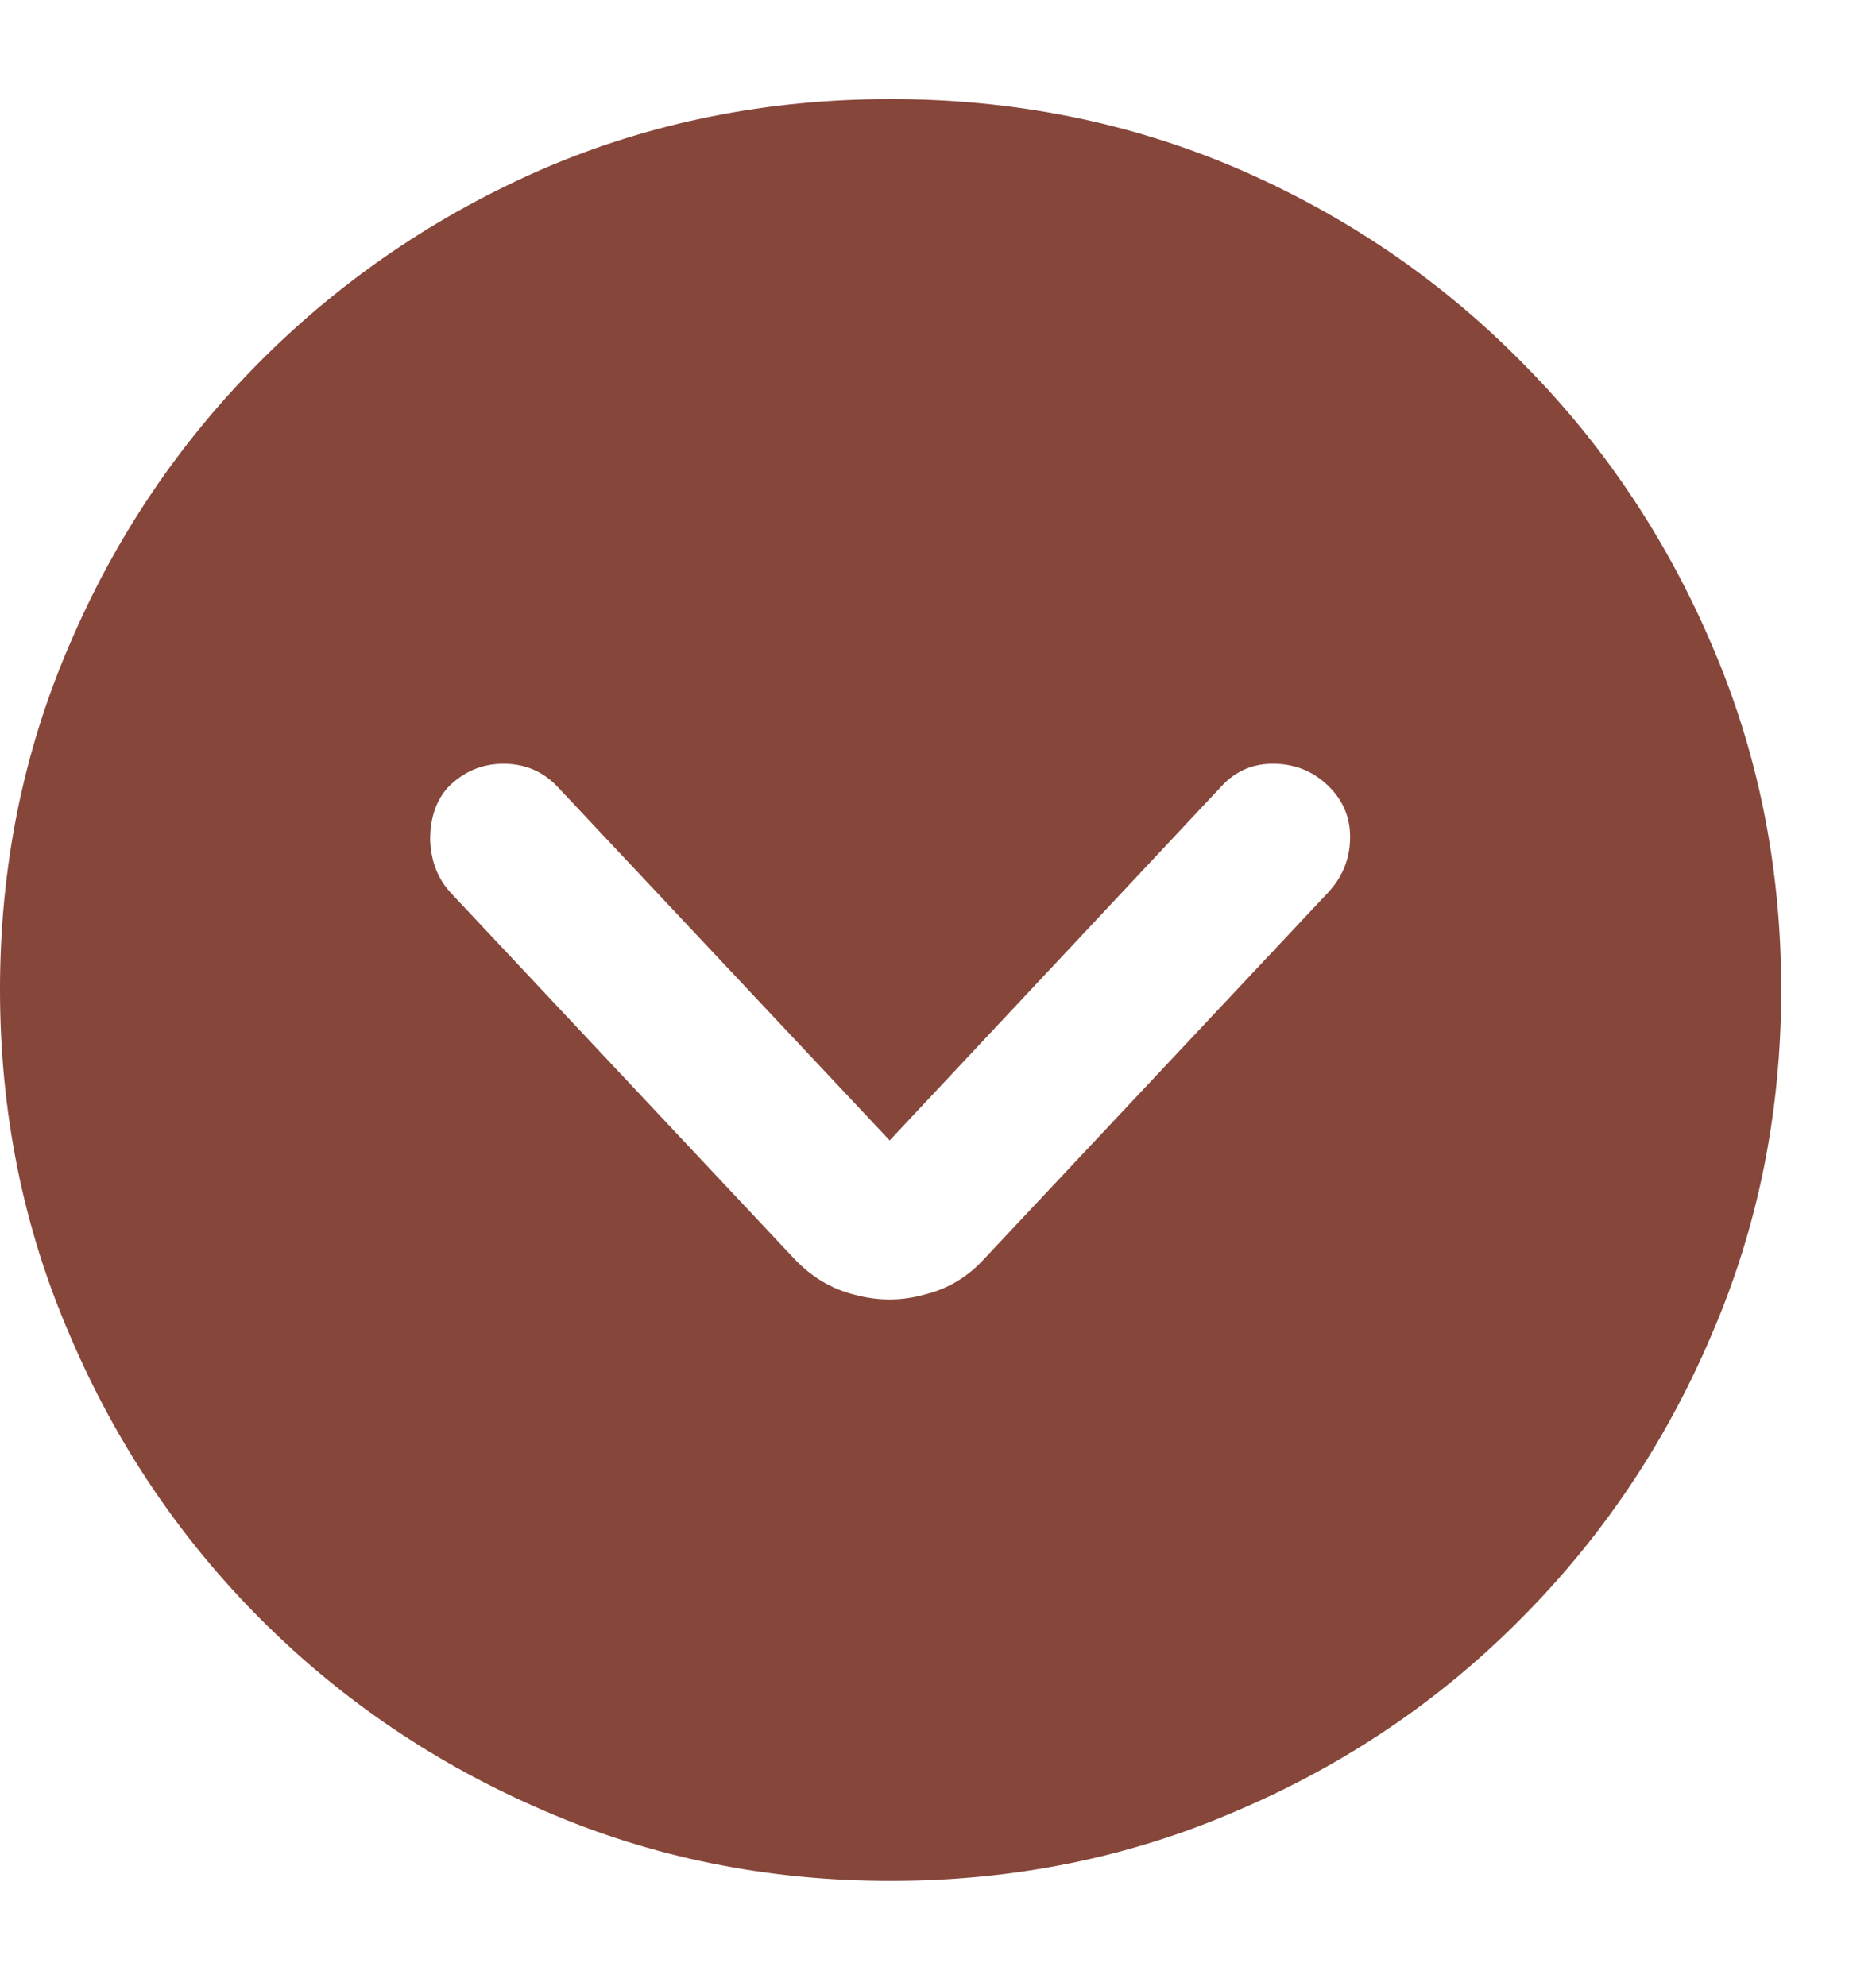 <svg width="17" height="18" viewBox="0 0 17 18" fill="none" xmlns="http://www.w3.org/2000/svg">
<path d="M0 8.969C4.872e-08 7.854 0.211 6.81 0.633 5.836C1.049 4.862 1.628 4.005 2.367 3.266C3.107 2.526 3.964 1.945 4.938 1.523C5.911 1.107 6.956 0.898 8.07 0.898C9.185 0.898 10.229 1.107 11.203 1.523C12.182 1.945 13.039 2.526 13.773 3.266C14.513 4.005 15.091 4.862 15.508 5.836C15.93 6.81 16.141 7.854 16.141 8.969C16.141 10.083 15.93 11.128 15.508 12.102C15.091 13.081 14.513 13.94 13.773 14.68C13.039 15.419 12.182 15.997 11.203 16.414C10.229 16.836 9.185 17.047 8.07 17.047C6.956 17.047 5.911 16.836 4.938 16.414C3.964 15.997 3.107 15.419 2.367 14.68C1.628 13.94 1.049 13.081 0.633 12.102C0.211 11.128 -4.872e-08 10.083 0 8.969ZM4.062 7.133C3.953 7.253 3.898 7.411 3.898 7.609C3.904 7.807 3.969 7.971 4.094 8.102L7.195 11.406C7.352 11.573 7.534 11.682 7.742 11.734C7.956 11.792 8.167 11.792 8.375 11.734C8.589 11.682 8.771 11.573 8.922 11.406L12.023 8.102C12.159 7.961 12.229 7.797 12.234 7.609C12.24 7.427 12.18 7.271 12.055 7.141C11.919 7 11.753 6.927 11.555 6.922C11.362 6.917 11.2 6.984 11.07 7.125L8.062 10.336L5.047 7.125C4.917 6.99 4.755 6.922 4.562 6.922C4.37 6.922 4.203 6.992 4.062 7.133Z" fill="#86463A"/>
</svg>
